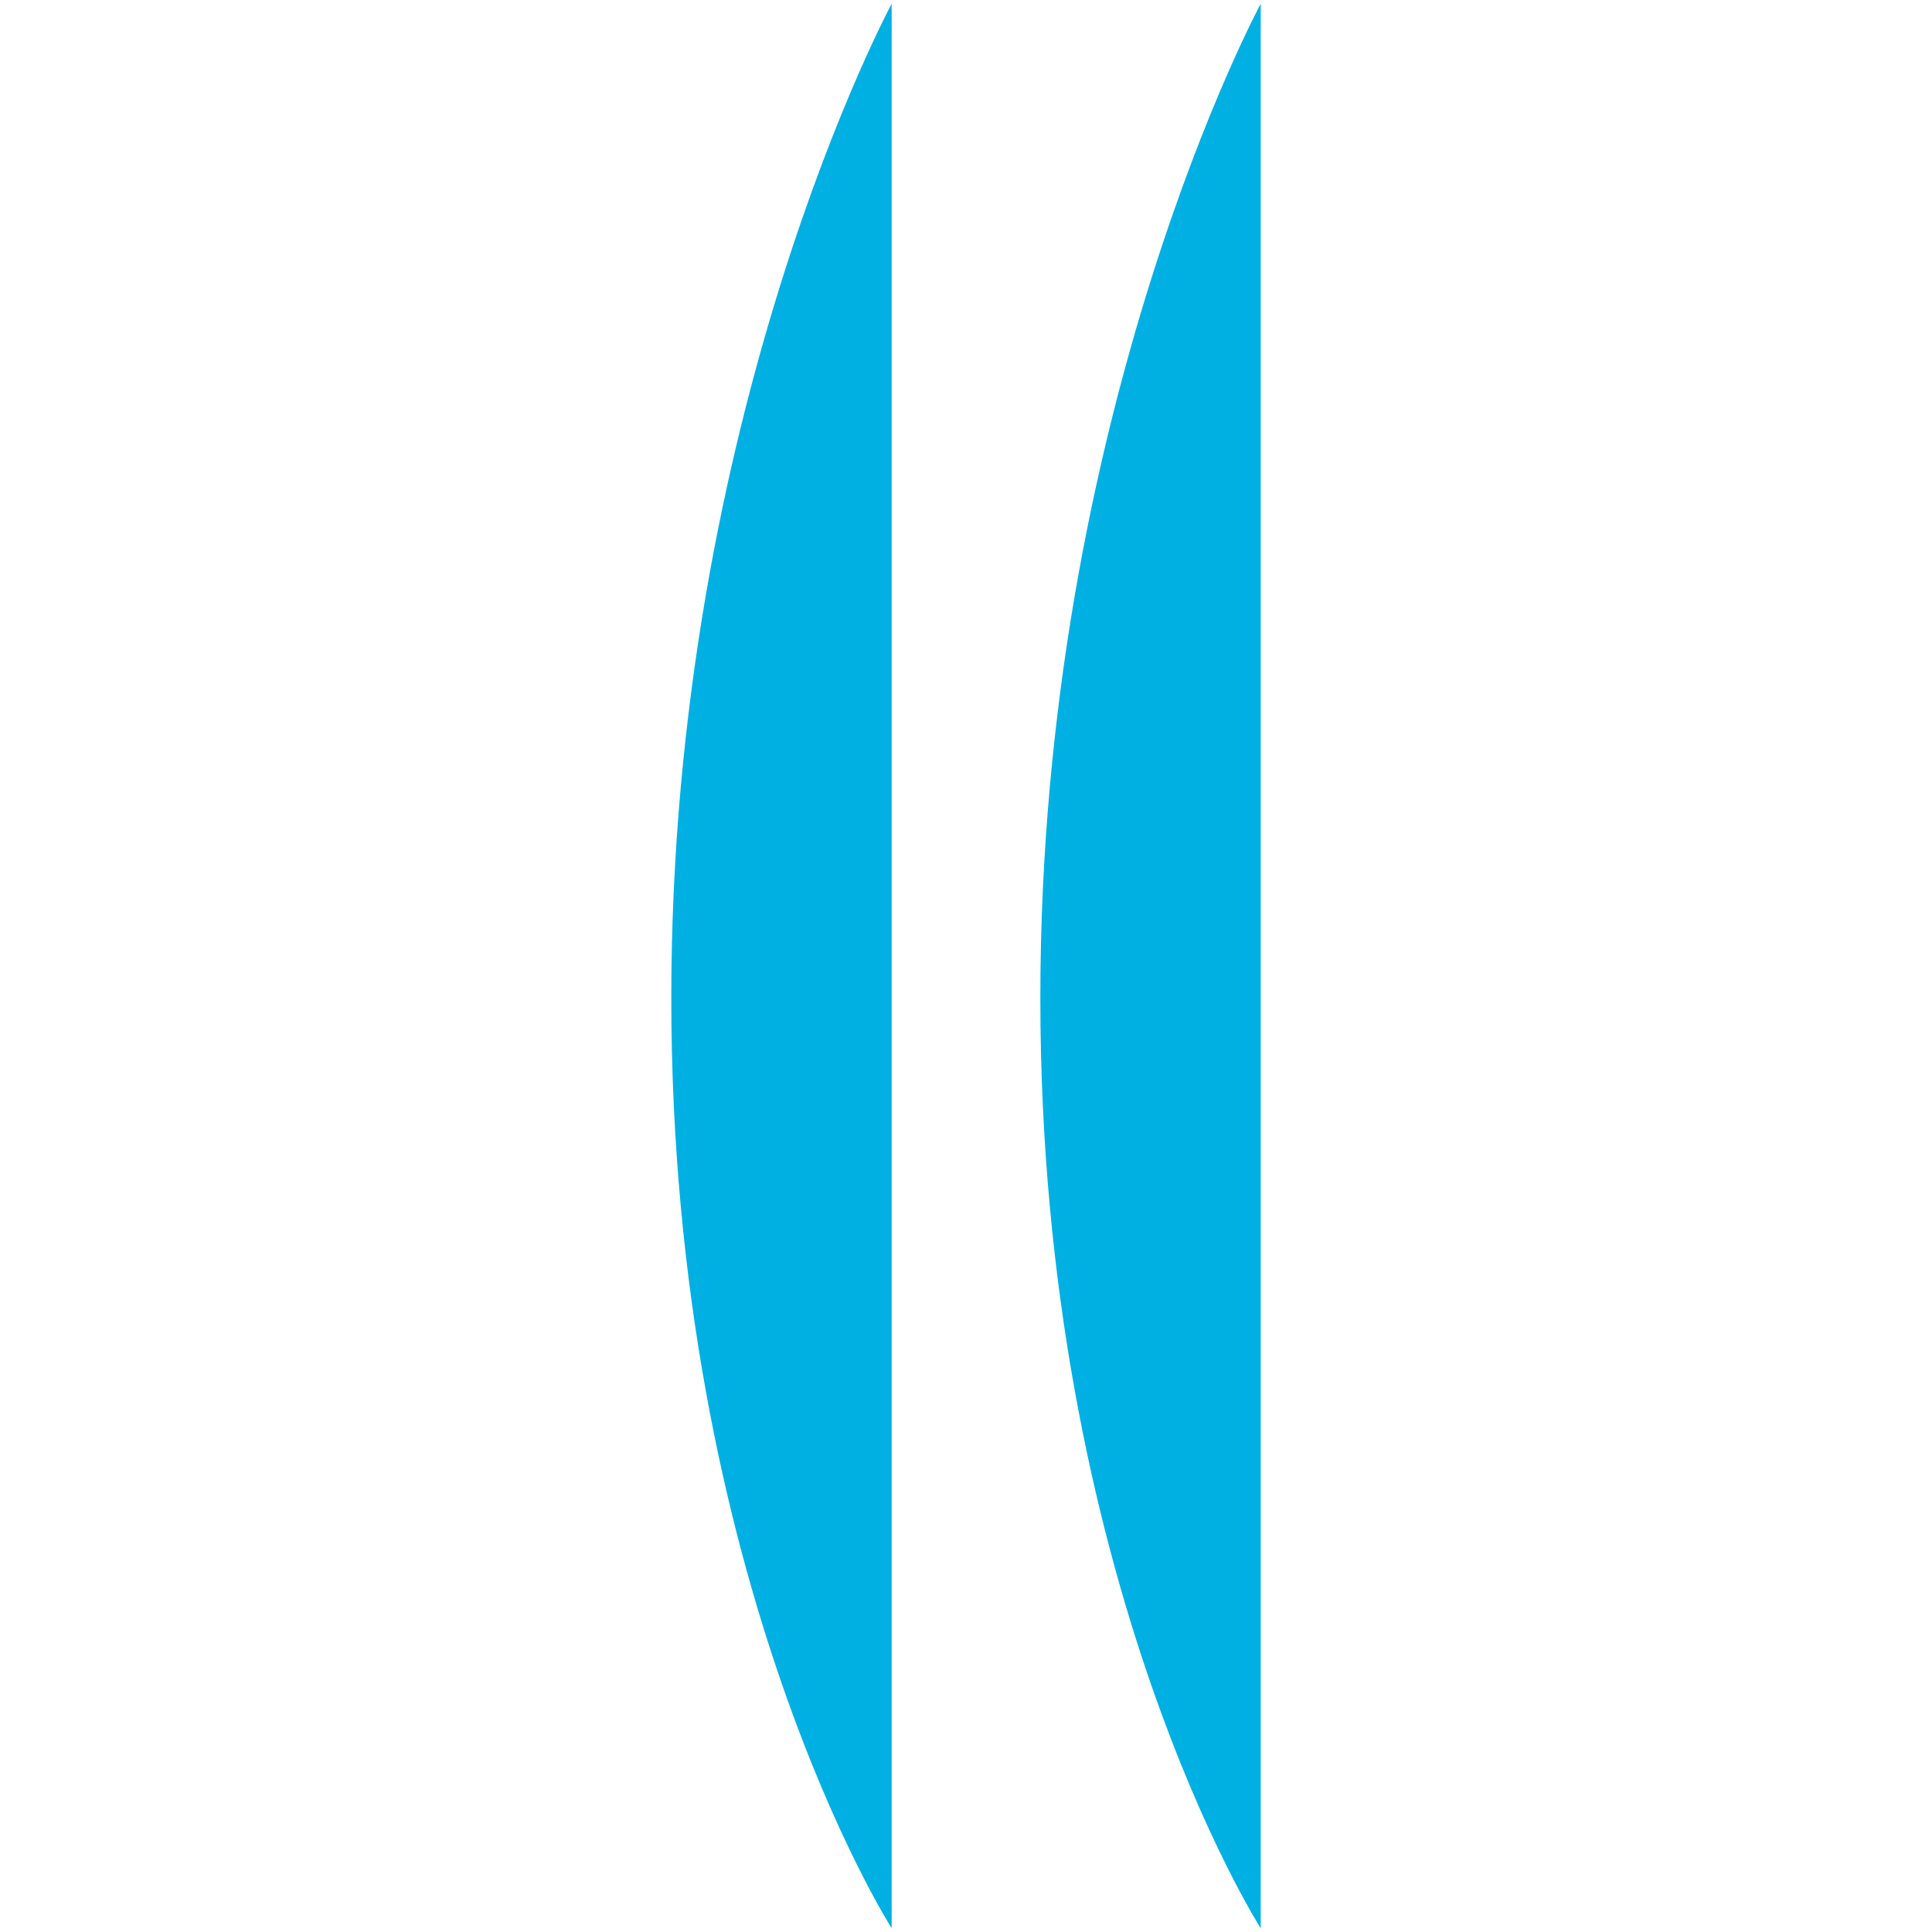 <svg xmlns="http://www.w3.org/2000/svg" id="Layer_2" viewBox="0 0 512 512"><defs><style>      .st0 {        fill: none;      }      .st1 {        fill: #00b0e3;      }    </style></defs><rect id="bounding_x5F_box" class="st0" width="512" height="512"></rect><g id="linsen"><g id="Brillenplaz_Logo_Flat_x5F_CMYK"><path class="st1" d="M236.3,1v510s-58.4-91.3-58.4-246.5S236.3,1,236.3,1h0ZM334.1,1s-58.4,108.2-58.4,263.5,58.4,246.5,58.4,246.5V1h0Z"></path></g></g></svg>
